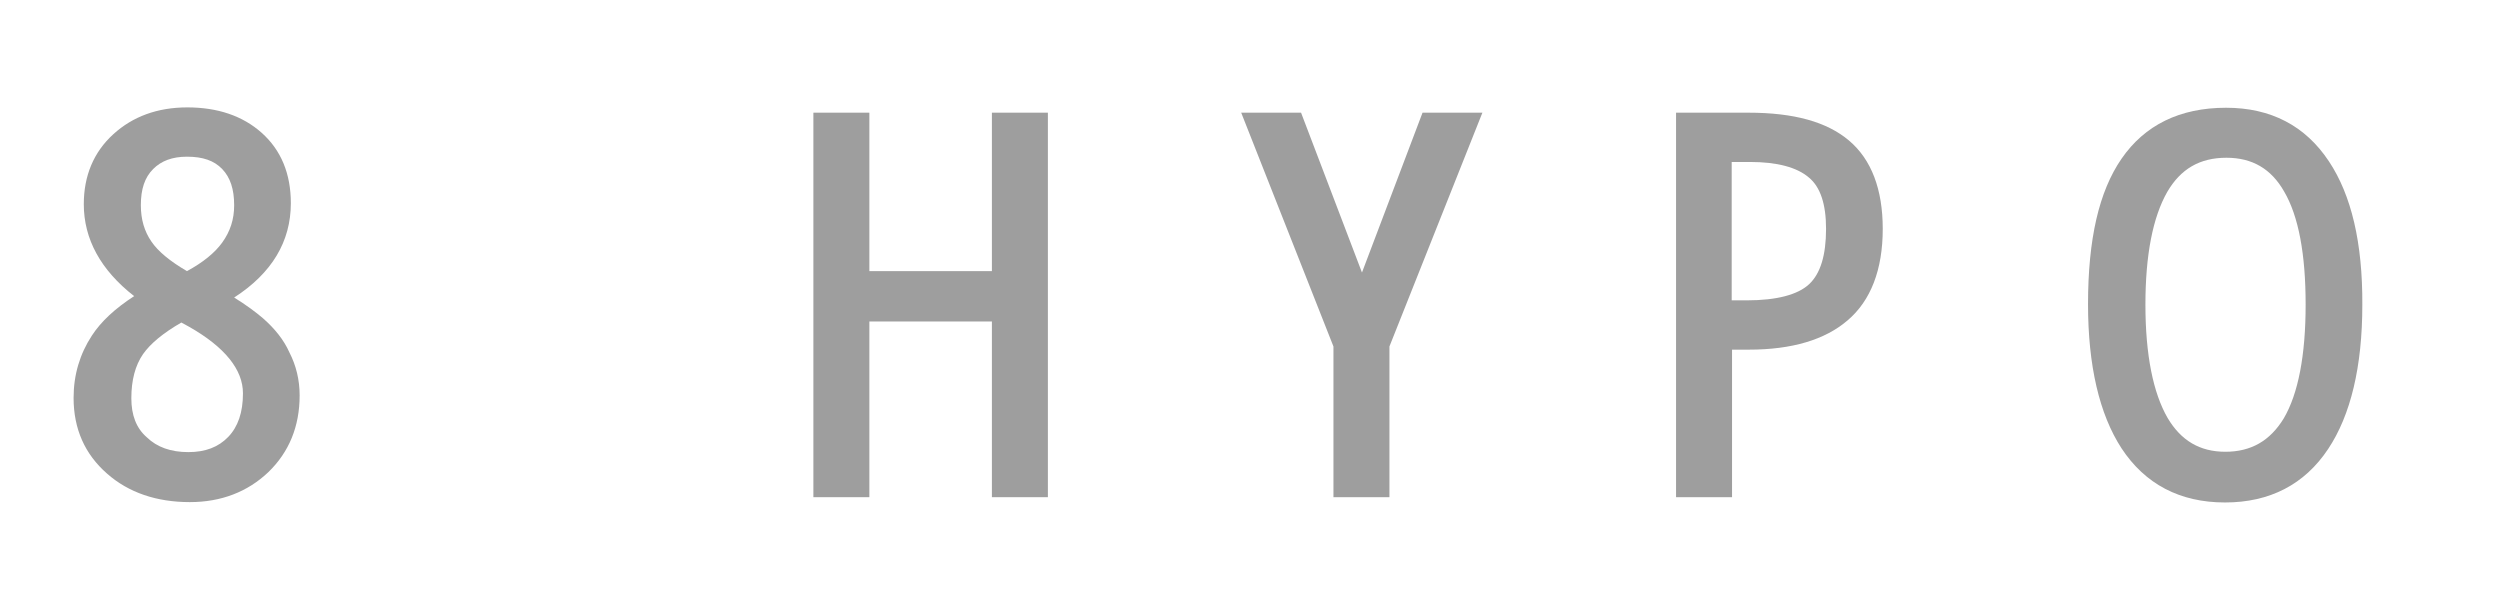 <?xml version="1.0" encoding="UTF-8"?> <!-- Generator: Adobe Illustrator 22.0.0, SVG Export Plug-In . SVG Version: 6.00 Build 0) --> <svg xmlns="http://www.w3.org/2000/svg" xmlns:xlink="http://www.w3.org/1999/xlink" id="Слой_1" x="0px" y="0px" viewBox="0 0 710 169.3" style="enable-background:new 0 0 710 169.3;" xml:space="preserve"> <style type="text/css"> .st0{fill:#9E9E9E;} </style> <g> <path class="st0" d="M74.7,90.4c-2.1-1.8-4.8-3.8-8.2-5.9c10.7-6.9,16.1-15.9,16.1-26.8c0-8.4-2.8-15.1-8.3-20 c-5.4-4.8-12.5-7.2-21.1-7.2c-8.5,0-15.5,2.6-21,7.6c-5.6,5.1-8.4,11.8-8.4,19.9c0,9.9,4.8,18.7,14.3,26.1 c-5.4,3.5-9.4,7.2-12,11.2c-3.4,5.2-5.2,11.1-5.2,17.7c0,8.8,3.2,16,9.5,21.5c6.1,5.4,14.1,8.1,23.5,8.1c8.9,0,16.4-2.9,22.3-8.5 c5.9-5.7,8.9-13,8.9-21.8c0-4.4-1-8.5-2.9-12.2C80.6,96.5,78,93.3,74.7,90.4z M37.3,113.1c0-5.1,1.1-9.3,3.3-12.5 c2.1-3,5.7-6,10.9-9l2.2,1.2C63.9,98.6,69,105,69,111.7c0,5.4-1.4,9.5-4.2,12.4c-2.8,2.9-6.5,4.3-11.3,4.3c-5,0-8.9-1.4-11.8-4.2 C38.7,121.6,37.3,117.9,37.3,113.1z M43.5,48c2.3-2.3,5.4-3.5,9.6-3.5c4.5,0,7.7,1.1,10,3.5c2.3,2.4,3.4,5.7,3.4,10.3 c0,4-1.1,7.4-3.4,10.6c-2.1,2.9-5.4,5.6-10,8.1c-4.8-2.8-8.2-5.6-10.1-8.4c-2-2.9-3-6.3-3-10.3C40,53.7,41.1,50.4,43.5,48z"></path> <polygon class="st0" points="281.7,77 246.9,77 246.9,32 231,32 231,141.2 246.9,141.2 246.9,91.3 281.7,91.3 281.7,141.2 297.6,141.2 297.6,32 281.7,32 "></polygon> <polygon class="st0" points="386.8,77.4 369.5,32 352.5,32 378.7,98.4 378.7,141.2 394.6,141.2 394.6,98.4 421,32 404,32 "></polygon> <path class="st0" d="M525.1,39.9c-6.3-5.3-15.6-7.9-28.6-7.9H476v109.2h15.9V99.3h4.8c12.2,0,21.6-2.8,28-8.3 c6.6-5.6,10-14.4,10-26C534.7,53.8,531.5,45.3,525.1,39.9z M518.6,65c0,7.5-1.6,12.7-4.8,15.7s-9.2,4.6-17.7,4.6h-4.3V46h5.2 c7.7,0,13.3,1.5,16.7,4.4C517,53.1,518.6,58,518.6,65z"></path> <path class="st0" d="M661.4,45.8c-6.7-10.1-16.5-15.2-29.2-15.2c-13.1,0-23.1,4.9-29.7,14.5c-6.4,9.3-9.5,22.8-9.5,41.3 c0,17.4,3.2,31.2,9.5,40.9c6.7,10.2,16.6,15.4,29.4,15.4c12.7,0,22.6-5.1,29.3-15.2c6.4-9.6,9.7-23.4,9.7-40.9 C671,69,667.8,55.4,661.4,45.8z M632,128.3c-7.3,0-12.6-3.2-16.4-9.6c-4.1-7.1-6.3-17.9-6.3-32.2c0-14.1,2.1-24.8,6.2-32 c3.8-6.5,9.2-9.7,16.8-9.7c7.3,0,12.7,3.1,16.4,9.6c4.1,7,6.1,17.8,6.1,32.1c0,14.4-2.1,25.3-6.2,32.3 C644.7,125.2,639.3,128.3,632,128.3z"></path> </g> </svg> 